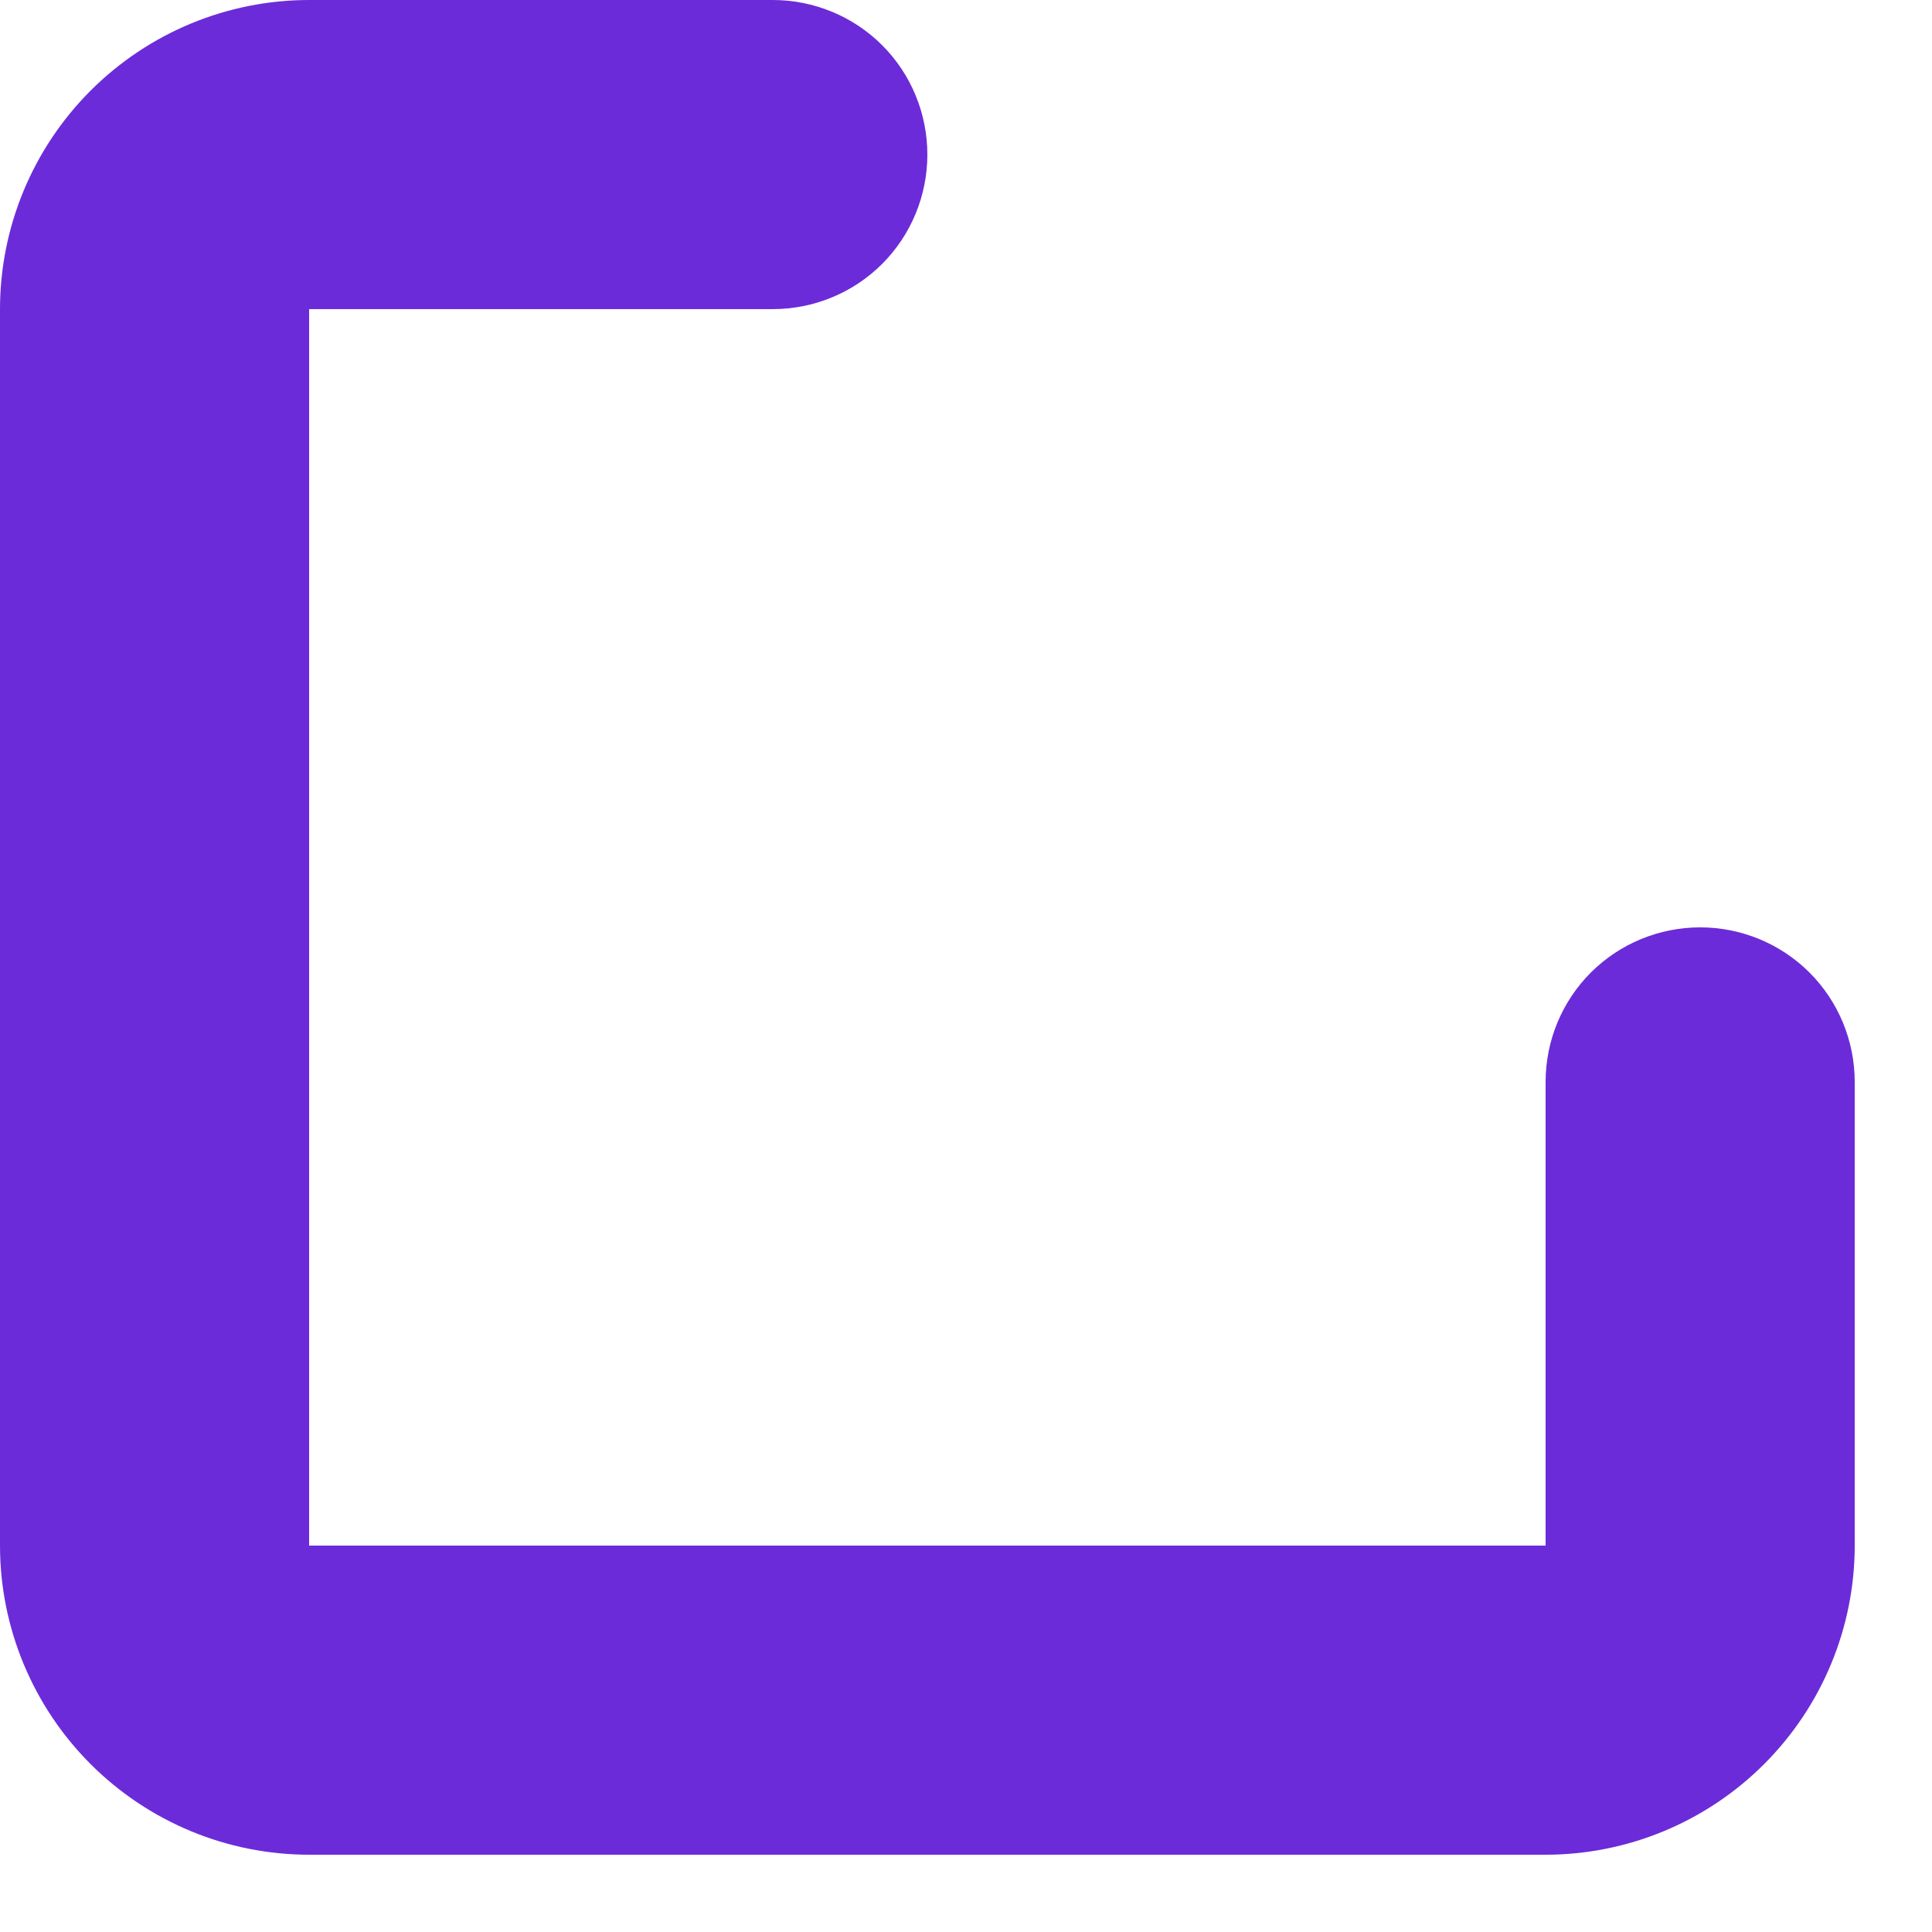 <?xml version="1.0" encoding="utf-8"?>
<svg xmlns="http://www.w3.org/2000/svg" fill="none" height="100%" overflow="visible" preserveAspectRatio="none" style="display: block;" viewBox="0 0 10 10" width="100%">
<path d="M1.6 0C1.176 0 0.769 0.169 0.469 0.469C0.169 0.769 0 1.176 0 1.6V8C0 8.424 0.169 8.831 0.469 9.131C0.769 9.431 1.176 9.6 1.6 9.6H8C8.424 9.6 8.831 9.431 9.131 9.131C9.431 8.831 9.6 8.424 9.6 8V5.6C9.6 5.388 9.516 5.184 9.366 5.034C9.216 4.884 9.012 4.8 8.8 4.8C8.588 4.8 8.384 4.884 8.234 5.034C8.084 5.184 8 5.388 8 5.6V8H1.6V1.6H4C4.212 1.6 4.416 1.516 4.566 1.366C4.716 1.216 4.8 1.012 4.8 0.8C4.8 0.588 4.716 0.384 4.566 0.234C4.416 0.084 4.212 0 4 0H1.6Z" fill="#6C2BD9" id="Vector"/>
</svg>